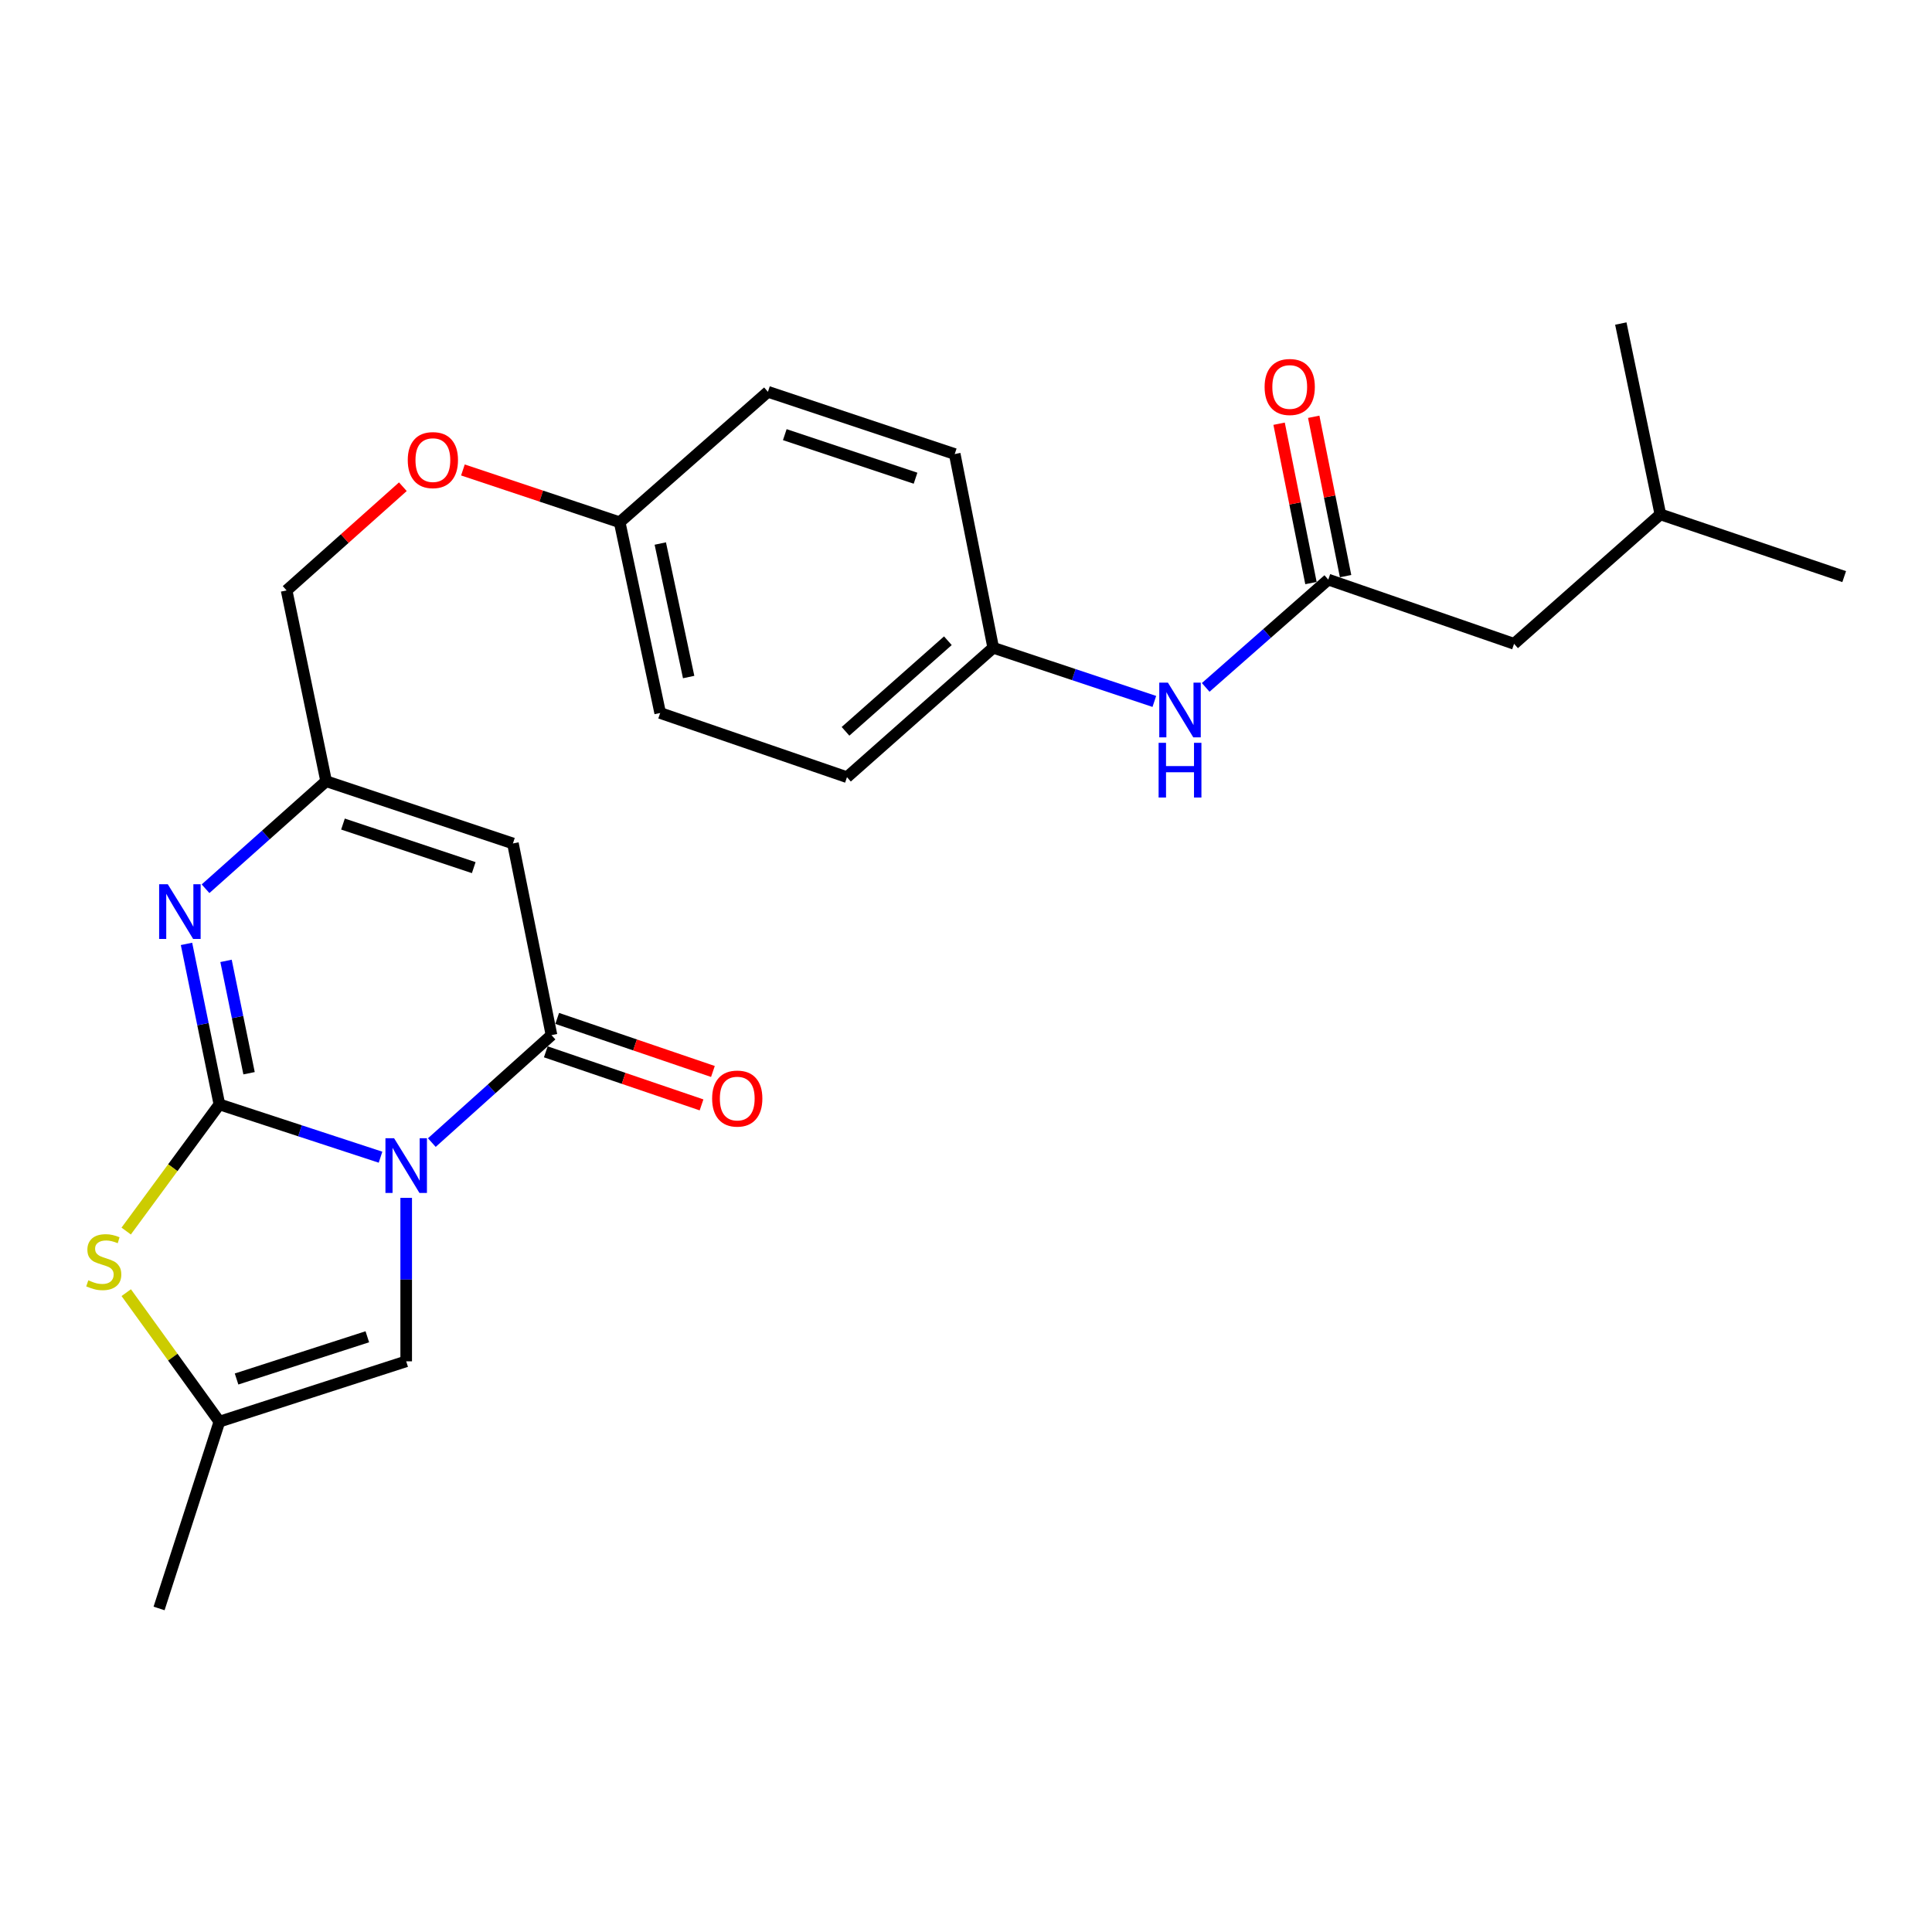 <?xml version='1.0' encoding='iso-8859-1'?>
<svg version='1.1' baseProfile='full'
              xmlns='http://www.w3.org/2000/svg'
                      xmlns:rdkit='http://www.rdkit.org/xml'
                      xmlns:xlink='http://www.w3.org/1999/xlink'
                  xml:space='preserve'
width='1000px' height='1000px' viewBox='0 0 1000 1000'>
<!-- END OF HEADER -->
<rect style='opacity:1.0;fill:#FFFFFF;stroke:none' width='1000' height='1000' x='0' y='0'> </rect>
<path class='bond-0' d='M 196.962,598.962 L 155.262,585.297' style='fill:none;fill-rule:evenodd;stroke:#0000FF;stroke-width:6px;stroke-linecap:butt;stroke-linejoin:miter;stroke-opacity:1' />
<path class='bond-0' d='M 155.262,585.297 L 113.561,571.632' style='fill:none;fill-rule:evenodd;stroke:#000000;stroke-width:6px;stroke-linecap:butt;stroke-linejoin:miter;stroke-opacity:1' />
<path class='bond-1' d='M 223.513,591.401 L 254.482,563.588' style='fill:none;fill-rule:evenodd;stroke:#0000FF;stroke-width:6px;stroke-linecap:butt;stroke-linejoin:miter;stroke-opacity:1' />
<path class='bond-1' d='M 254.482,563.588 L 285.452,535.776' style='fill:none;fill-rule:evenodd;stroke:#000000;stroke-width:6px;stroke-linecap:butt;stroke-linejoin:miter;stroke-opacity:1' />
<path class='bond-5' d='M 210.245,620.008 L 210.245,662.314' style='fill:none;fill-rule:evenodd;stroke:#0000FF;stroke-width:6px;stroke-linecap:butt;stroke-linejoin:miter;stroke-opacity:1' />
<path class='bond-5' d='M 210.245,662.314 L 210.245,704.62' style='fill:none;fill-rule:evenodd;stroke:#000000;stroke-width:6px;stroke-linecap:butt;stroke-linejoin:miter;stroke-opacity:1' />
<path class='bond-2' d='M 113.561,571.632 L 105.047,530.095' style='fill:none;fill-rule:evenodd;stroke:#000000;stroke-width:6px;stroke-linecap:butt;stroke-linejoin:miter;stroke-opacity:1' />
<path class='bond-2' d='M 105.047,530.095 L 96.534,488.557' style='fill:none;fill-rule:evenodd;stroke:#0000FF;stroke-width:6px;stroke-linecap:butt;stroke-linejoin:miter;stroke-opacity:1' />
<path class='bond-2' d='M 128.913,555.501 L 122.954,526.425' style='fill:none;fill-rule:evenodd;stroke:#000000;stroke-width:6px;stroke-linecap:butt;stroke-linejoin:miter;stroke-opacity:1' />
<path class='bond-2' d='M 122.954,526.425 L 116.994,497.348' style='fill:none;fill-rule:evenodd;stroke:#0000FF;stroke-width:6px;stroke-linecap:butt;stroke-linejoin:miter;stroke-opacity:1' />
<path class='bond-4' d='M 113.561,571.632 L 89.437,604.413' style='fill:none;fill-rule:evenodd;stroke:#000000;stroke-width:6px;stroke-linecap:butt;stroke-linejoin:miter;stroke-opacity:1' />
<path class='bond-4' d='M 89.437,604.413 L 65.313,637.194' style='fill:none;fill-rule:evenodd;stroke:#CCCC00;stroke-width:6px;stroke-linecap:butt;stroke-linejoin:miter;stroke-opacity:1' />
<path class='bond-3' d='M 285.452,535.776 L 265.488,436.573' style='fill:none;fill-rule:evenodd;stroke:#000000;stroke-width:6px;stroke-linecap:butt;stroke-linejoin:miter;stroke-opacity:1' />
<path class='bond-10' d='M 282.505,544.427 L 322.808,558.159' style='fill:none;fill-rule:evenodd;stroke:#000000;stroke-width:6px;stroke-linecap:butt;stroke-linejoin:miter;stroke-opacity:1' />
<path class='bond-10' d='M 322.808,558.159 L 363.112,571.891' style='fill:none;fill-rule:evenodd;stroke:#FF0000;stroke-width:6px;stroke-linecap:butt;stroke-linejoin:miter;stroke-opacity:1' />
<path class='bond-10' d='M 288.4,527.125 L 328.703,540.857' style='fill:none;fill-rule:evenodd;stroke:#000000;stroke-width:6px;stroke-linecap:butt;stroke-linejoin:miter;stroke-opacity:1' />
<path class='bond-10' d='M 328.703,540.857 L 369.007,554.589' style='fill:none;fill-rule:evenodd;stroke:#FF0000;stroke-width:6px;stroke-linecap:butt;stroke-linejoin:miter;stroke-opacity:1' />
<path class='bond-26' d='M 106.385,460.013 L 137.594,432.182' style='fill:none;fill-rule:evenodd;stroke:#0000FF;stroke-width:6px;stroke-linecap:butt;stroke-linejoin:miter;stroke-opacity:1' />
<path class='bond-26' d='M 137.594,432.182 L 168.804,404.351' style='fill:none;fill-rule:evenodd;stroke:#000000;stroke-width:6px;stroke-linecap:butt;stroke-linejoin:miter;stroke-opacity:1' />
<path class='bond-6' d='M 265.488,436.573 L 168.804,404.351' style='fill:none;fill-rule:evenodd;stroke:#000000;stroke-width:6px;stroke-linecap:butt;stroke-linejoin:miter;stroke-opacity:1' />
<path class='bond-6' d='M 245.206,449.081 L 177.527,426.526' style='fill:none;fill-rule:evenodd;stroke:#000000;stroke-width:6px;stroke-linecap:butt;stroke-linejoin:miter;stroke-opacity:1' />
<path class='bond-25' d='M 65.344,669.076 L 89.453,702.461' style='fill:none;fill-rule:evenodd;stroke:#CCCC00;stroke-width:6px;stroke-linecap:butt;stroke-linejoin:miter;stroke-opacity:1' />
<path class='bond-25' d='M 89.453,702.461 L 113.561,735.846' style='fill:none;fill-rule:evenodd;stroke:#000000;stroke-width:6px;stroke-linecap:butt;stroke-linejoin:miter;stroke-opacity:1' />
<path class='bond-7' d='M 210.245,704.62 L 113.561,735.846' style='fill:none;fill-rule:evenodd;stroke:#000000;stroke-width:6px;stroke-linecap:butt;stroke-linejoin:miter;stroke-opacity:1' />
<path class='bond-7' d='M 190.125,691.91 L 122.446,713.768' style='fill:none;fill-rule:evenodd;stroke:#000000;stroke-width:6px;stroke-linecap:butt;stroke-linejoin:miter;stroke-opacity:1' />
<path class='bond-12' d='M 168.804,404.351 L 148.352,305.606' style='fill:none;fill-rule:evenodd;stroke:#000000;stroke-width:6px;stroke-linecap:butt;stroke-linejoin:miter;stroke-opacity:1' />
<path class='bond-21' d='M 113.561,735.846 L 82.335,832.531' style='fill:none;fill-rule:evenodd;stroke:#000000;stroke-width:6px;stroke-linecap:butt;stroke-linejoin:miter;stroke-opacity:1' />
<path class='bond-8' d='M 687.513,300 L 655.791,327.899' style='fill:none;fill-rule:evenodd;stroke:#000000;stroke-width:6px;stroke-linecap:butt;stroke-linejoin:miter;stroke-opacity:1' />
<path class='bond-8' d='M 655.791,327.899 L 624.068,355.797' style='fill:none;fill-rule:evenodd;stroke:#0000FF;stroke-width:6px;stroke-linecap:butt;stroke-linejoin:miter;stroke-opacity:1' />
<path class='bond-11' d='M 696.475,298.208 L 688.228,256.969' style='fill:none;fill-rule:evenodd;stroke:#000000;stroke-width:6px;stroke-linecap:butt;stroke-linejoin:miter;stroke-opacity:1' />
<path class='bond-11' d='M 688.228,256.969 L 679.982,215.73' style='fill:none;fill-rule:evenodd;stroke:#FF0000;stroke-width:6px;stroke-linecap:butt;stroke-linejoin:miter;stroke-opacity:1' />
<path class='bond-11' d='M 678.552,301.792 L 670.305,260.554' style='fill:none;fill-rule:evenodd;stroke:#000000;stroke-width:6px;stroke-linecap:butt;stroke-linejoin:miter;stroke-opacity:1' />
<path class='bond-11' d='M 670.305,260.554 L 662.058,219.315' style='fill:none;fill-rule:evenodd;stroke:#FF0000;stroke-width:6px;stroke-linecap:butt;stroke-linejoin:miter;stroke-opacity:1' />
<path class='bond-13' d='M 687.513,300 L 783.68,333.237' style='fill:none;fill-rule:evenodd;stroke:#000000;stroke-width:6px;stroke-linecap:butt;stroke-linejoin:miter;stroke-opacity:1' />
<path class='bond-9' d='M 597.485,363.062 L 555.787,349.17' style='fill:none;fill-rule:evenodd;stroke:#0000FF;stroke-width:6px;stroke-linecap:butt;stroke-linejoin:miter;stroke-opacity:1' />
<path class='bond-9' d='M 555.787,349.17 L 514.089,335.278' style='fill:none;fill-rule:evenodd;stroke:#000000;stroke-width:6px;stroke-linecap:butt;stroke-linejoin:miter;stroke-opacity:1' />
<path class='bond-14' d='M 148.352,305.606 L 178.436,278.766' style='fill:none;fill-rule:evenodd;stroke:#000000;stroke-width:6px;stroke-linecap:butt;stroke-linejoin:miter;stroke-opacity:1' />
<path class='bond-14' d='M 178.436,278.766 L 208.52,251.927' style='fill:none;fill-rule:evenodd;stroke:#FF0000;stroke-width:6px;stroke-linecap:butt;stroke-linejoin:miter;stroke-opacity:1' />
<path class='bond-22' d='M 783.68,333.237 L 859.405,266.235' style='fill:none;fill-rule:evenodd;stroke:#000000;stroke-width:6px;stroke-linecap:butt;stroke-linejoin:miter;stroke-opacity:1' />
<path class='bond-16' d='M 239.604,243.252 L 280.172,256.785' style='fill:none;fill-rule:evenodd;stroke:#FF0000;stroke-width:6px;stroke-linecap:butt;stroke-linejoin:miter;stroke-opacity:1' />
<path class='bond-16' d='M 280.172,256.785 L 320.74,270.318' style='fill:none;fill-rule:evenodd;stroke:#000000;stroke-width:6px;stroke-linecap:butt;stroke-linejoin:miter;stroke-opacity:1' />
<path class='bond-15' d='M 514.089,335.278 L 438.395,402.27' style='fill:none;fill-rule:evenodd;stroke:#000000;stroke-width:6px;stroke-linecap:butt;stroke-linejoin:miter;stroke-opacity:1' />
<path class='bond-15' d='M 490.621,331.639 L 437.635,378.533' style='fill:none;fill-rule:evenodd;stroke:#000000;stroke-width:6px;stroke-linecap:butt;stroke-linejoin:miter;stroke-opacity:1' />
<path class='bond-27' d='M 514.089,335.278 L 494.165,235.009' style='fill:none;fill-rule:evenodd;stroke:#000000;stroke-width:6px;stroke-linecap:butt;stroke-linejoin:miter;stroke-opacity:1' />
<path class='bond-19' d='M 320.74,270.318 L 397.481,202.798' style='fill:none;fill-rule:evenodd;stroke:#000000;stroke-width:6px;stroke-linecap:butt;stroke-linejoin:miter;stroke-opacity:1' />
<path class='bond-20' d='M 320.74,270.318 L 341.71,369.043' style='fill:none;fill-rule:evenodd;stroke:#000000;stroke-width:6px;stroke-linecap:butt;stroke-linejoin:miter;stroke-opacity:1' />
<path class='bond-20' d='M 341.766,281.329 L 356.445,350.436' style='fill:none;fill-rule:evenodd;stroke:#000000;stroke-width:6px;stroke-linecap:butt;stroke-linejoin:miter;stroke-opacity:1' />
<path class='bond-17' d='M 494.165,235.009 L 397.481,202.798' style='fill:none;fill-rule:evenodd;stroke:#000000;stroke-width:6px;stroke-linecap:butt;stroke-linejoin:miter;stroke-opacity:1' />
<path class='bond-17' d='M 473.885,247.519 L 406.206,224.971' style='fill:none;fill-rule:evenodd;stroke:#000000;stroke-width:6px;stroke-linecap:butt;stroke-linejoin:miter;stroke-opacity:1' />
<path class='bond-18' d='M 438.395,402.27 L 341.71,369.043' style='fill:none;fill-rule:evenodd;stroke:#000000;stroke-width:6px;stroke-linecap:butt;stroke-linejoin:miter;stroke-opacity:1' />
<path class='bond-23' d='M 859.405,266.235 L 838.932,167.469' style='fill:none;fill-rule:evenodd;stroke:#000000;stroke-width:6px;stroke-linecap:butt;stroke-linejoin:miter;stroke-opacity:1' />
<path class='bond-24' d='M 859.405,266.235 L 954.545,298.457' style='fill:none;fill-rule:evenodd;stroke:#000000;stroke-width:6px;stroke-linecap:butt;stroke-linejoin:miter;stroke-opacity:1' />
<path  class='atom-0' d='M 203.985 589.155
L 213.265 604.155
Q 214.185 605.635, 215.665 608.315
Q 217.145 610.995, 217.225 611.155
L 217.225 589.155
L 220.985 589.155
L 220.985 617.475
L 217.105 617.475
L 207.145 601.075
Q 205.985 599.155, 204.745 596.955
Q 203.545 594.755, 203.185 594.075
L 203.185 617.475
L 199.505 617.475
L 199.505 589.155
L 203.985 589.155
' fill='#0000FF'/>
<path  class='atom-3' d='M 86.849 457.691
L 96.129 472.691
Q 97.049 474.171, 98.529 476.851
Q 100.009 479.531, 100.089 479.691
L 100.089 457.691
L 103.849 457.691
L 103.849 486.011
L 99.969 486.011
L 90.009 469.611
Q 88.849 467.691, 87.609 465.491
Q 86.409 463.291, 86.049 462.611
L 86.049 486.011
L 82.369 486.011
L 82.369 457.691
L 86.849 457.691
' fill='#0000FF'/>
<path  class='atom-5' d='M 45.708 662.683
Q 46.028 662.803, 47.348 663.363
Q 48.668 663.923, 50.108 664.283
Q 51.588 664.603, 53.028 664.603
Q 55.708 664.603, 57.268 663.323
Q 58.828 662.003, 58.828 659.723
Q 58.828 658.163, 58.028 657.203
Q 57.268 656.243, 56.068 655.723
Q 54.868 655.203, 52.868 654.603
Q 50.348 653.843, 48.828 653.123
Q 47.348 652.403, 46.268 650.883
Q 45.228 649.363, 45.228 646.803
Q 45.228 643.243, 47.628 641.043
Q 50.068 638.843, 54.868 638.843
Q 58.148 638.843, 61.868 640.403
L 60.948 643.483
Q 57.548 642.083, 54.988 642.083
Q 52.228 642.083, 50.708 643.243
Q 49.188 644.363, 49.228 646.323
Q 49.228 647.843, 49.988 648.763
Q 50.788 649.683, 51.908 650.203
Q 53.068 650.723, 54.988 651.323
Q 57.548 652.123, 59.068 652.923
Q 60.588 653.723, 61.668 655.363
Q 62.788 656.963, 62.788 659.723
Q 62.788 663.643, 60.148 665.763
Q 57.548 667.843, 53.188 667.843
Q 50.668 667.843, 48.748 667.283
Q 46.868 666.763, 44.628 665.843
L 45.708 662.683
' fill='#CCCC00'/>
<path  class='atom-10' d='M 604.513 353.329
L 613.793 368.329
Q 614.713 369.809, 616.193 372.489
Q 617.673 375.169, 617.753 375.329
L 617.753 353.329
L 621.513 353.329
L 621.513 381.649
L 617.633 381.649
L 607.673 365.249
Q 606.513 363.329, 605.273 361.129
Q 604.073 358.929, 603.713 358.249
L 603.713 381.649
L 600.033 381.649
L 600.033 353.329
L 604.513 353.329
' fill='#0000FF'/>
<path  class='atom-10' d='M 599.693 384.481
L 603.533 384.481
L 603.533 396.521
L 618.013 396.521
L 618.013 384.481
L 621.853 384.481
L 621.853 412.801
L 618.013 412.801
L 618.013 399.721
L 603.533 399.721
L 603.533 412.801
L 599.693 412.801
L 599.693 384.481
' fill='#0000FF'/>
<path  class='atom-11' d='M 368.598 568.615
Q 368.598 561.815, 371.958 558.015
Q 375.318 554.215, 381.598 554.215
Q 387.878 554.215, 391.238 558.015
Q 394.598 561.815, 394.598 568.615
Q 394.598 575.495, 391.198 579.415
Q 387.798 583.295, 381.598 583.295
Q 375.358 583.295, 371.958 579.415
Q 368.598 575.535, 368.598 568.615
M 381.598 580.095
Q 385.918 580.095, 388.238 577.215
Q 390.598 574.295, 390.598 568.615
Q 390.598 563.055, 388.238 560.255
Q 385.918 557.415, 381.598 557.415
Q 377.278 557.415, 374.918 560.215
Q 372.598 563.015, 372.598 568.615
Q 372.598 574.335, 374.918 577.215
Q 377.278 580.095, 381.598 580.095
' fill='#FF0000'/>
<path  class='atom-12' d='M 654.559 200.299
Q 654.559 193.499, 657.919 189.699
Q 661.279 185.899, 667.559 185.899
Q 673.839 185.899, 677.199 189.699
Q 680.559 193.499, 680.559 200.299
Q 680.559 207.179, 677.159 211.099
Q 673.759 214.979, 667.559 214.979
Q 661.319 214.979, 657.919 211.099
Q 654.559 207.219, 654.559 200.299
M 667.559 211.779
Q 671.879 211.779, 674.199 208.899
Q 676.559 205.979, 676.559 200.299
Q 676.559 194.739, 674.199 191.939
Q 671.879 189.099, 667.559 189.099
Q 663.239 189.099, 660.879 191.899
Q 658.559 194.699, 658.559 200.299
Q 658.559 206.019, 660.879 208.899
Q 663.239 211.779, 667.559 211.779
' fill='#FF0000'/>
<path  class='atom-15' d='M 211.056 238.146
Q 211.056 231.346, 214.416 227.546
Q 217.776 223.746, 224.056 223.746
Q 230.336 223.746, 233.696 227.546
Q 237.056 231.346, 237.056 238.146
Q 237.056 245.026, 233.656 248.946
Q 230.256 252.826, 224.056 252.826
Q 217.816 252.826, 214.416 248.946
Q 211.056 245.066, 211.056 238.146
M 224.056 249.626
Q 228.376 249.626, 230.696 246.746
Q 233.056 243.826, 233.056 238.146
Q 233.056 232.586, 230.696 229.786
Q 228.376 226.946, 224.056 226.946
Q 219.736 226.946, 217.376 229.746
Q 215.056 232.546, 215.056 238.146
Q 215.056 243.866, 217.376 246.746
Q 219.736 249.626, 224.056 249.626
' fill='#FF0000'/>
</svg>
